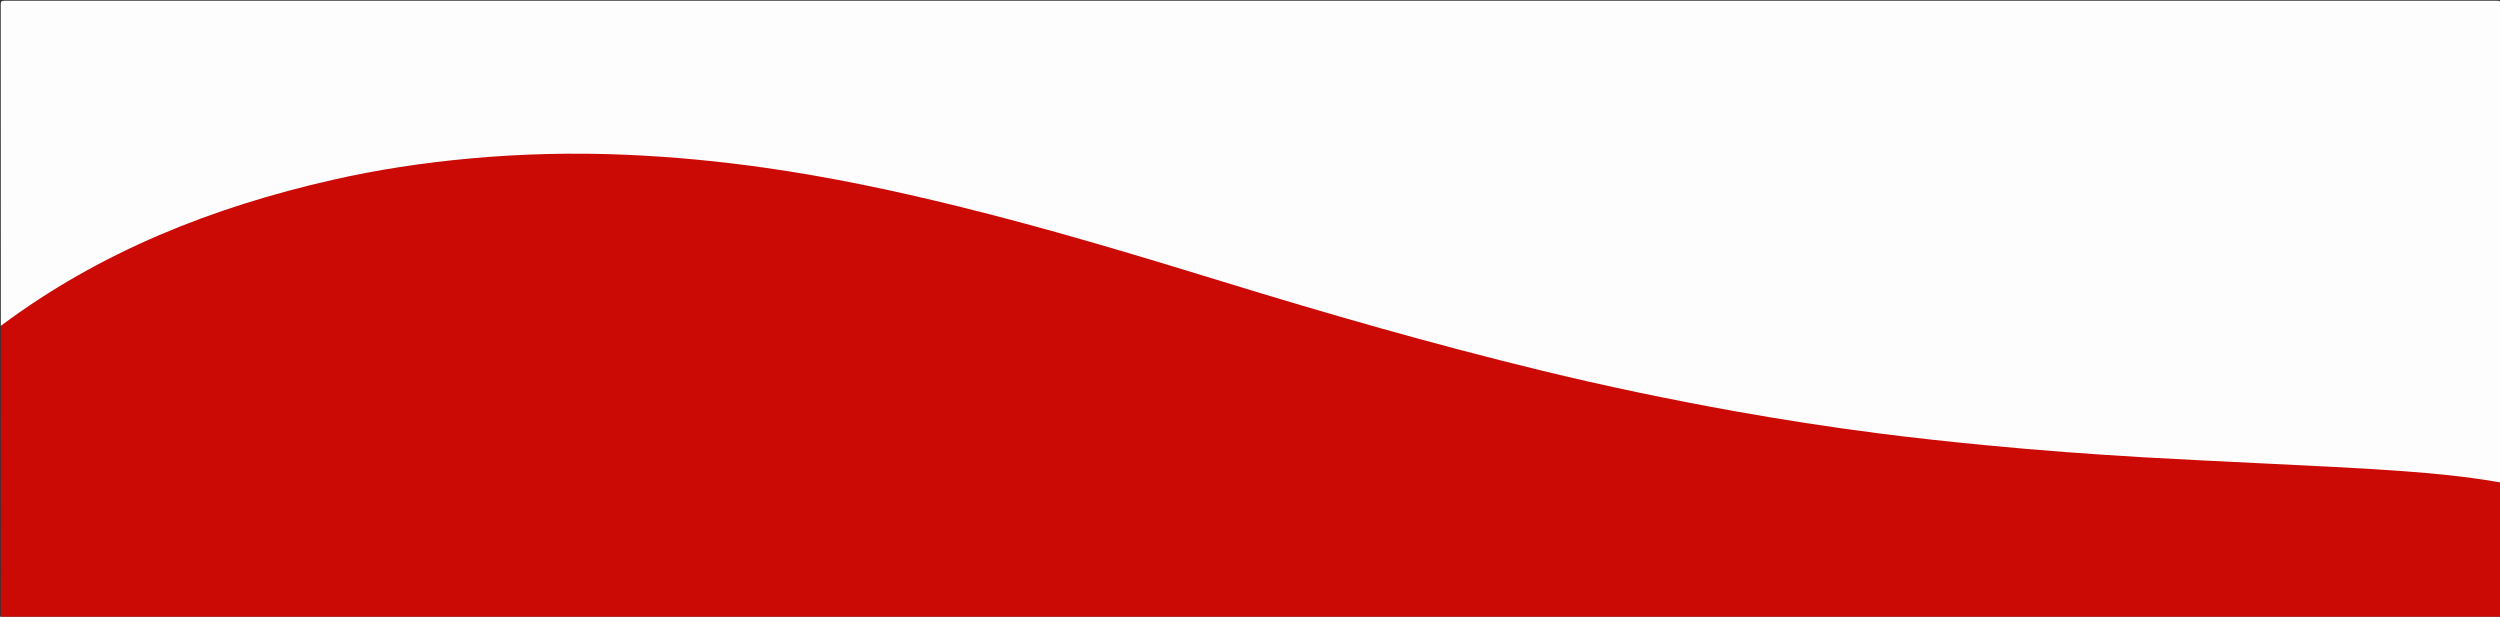 <?xml version="1.0" encoding="UTF-8"?> <!-- Generator: Adobe Illustrator 21.1.0, SVG Export Plug-In . SVG Version: 6.00 Build 0) --> <svg xmlns="http://www.w3.org/2000/svg" xmlns:xlink="http://www.w3.org/1999/xlink" id="Слой_1" x="0px" y="0px" viewBox="0 0 3000 740" style="enable-background:new 0 0 3000 740;" xml:space="preserve"><rect x="0" y="0" width="3000" height="740" fill="#333333" stroke="none"/> <style type="text/css"> .st0{fill:#FDFDFD;} .st1{fill:#CB0A06;} </style> <g> <g> <path class="st0" d="M1,391C1,262.5,1,134,0.9,5.5c0-3.7,0.7-4.6,4.5-4.6c997,0.1,1994.1,0.1,2991.1,0c3.9,0,4.5,1.1,4.5,4.7 c-0.1,191.1-0.1,382.3-0.1,573.4c-1.8,1.5-3.8,0.8-5.8,0.5c-25.3-4.5-50.8-7.4-76.3-9.7c-19.1-1.7-38.1-3.1-57.2-4.4 c-19.4-1.3-38.9-2.1-58.3-3.6c-7.5-0.6-15-0.8-22.4-1c-17.3-0.5-34.6-1.5-51.9-2.4c-23.3-1.2-46.5-2.2-69.8-3.5 c-16.3-0.9-32.6-1.5-48.9-2.4c-19.6-1.1-39.2-2.1-58.8-3.5c-12.4-0.9-24.9-1.7-37.4-2.4c-15.1-0.9-30.2-2.1-45.3-3.3 c-14.3-1.1-28.5-2.4-42.8-3.6c-16.4-1.4-32.8-2.8-49.2-4.4c-23.7-2.3-47.4-4.8-71-7.5c-25.3-2.8-50.6-6.1-75.9-9.5 c-84.3-11.1-168-25.9-251.2-43.1c-74.1-15.3-147.7-32.9-220.8-52.3c-43.3-11.4-86.6-23.3-129.7-35.6 c-46.6-13.3-93.1-27.1-139.5-41.3c-49.4-15.1-98.8-30.4-148.3-44.9c-59-17.4-118.2-33.9-177.9-48.8 c-71.5-17.9-143.4-33.5-216.2-45.1c-34.6-5.5-69.3-10-104.1-13.4c-23.2-2.2-46.4-4.2-69.7-5.4c-19.1-1-38.2-1.6-57.4-2 c-9.6-0.2-19.3-1.2-28.9-0.7c-25.1,1.3-50.2,1.2-75.3,2.7c-52.8,3-105.2,9.1-157.2,18.2c-53.6,9.4-106.3,22.4-158.2,38.7 c-41.9,13.2-82.9,28.6-122.8,46.8c-58.6,26.6-114.5,57.8-166,96.7C5.1,389.9,3.5,391.6,1,391z"></path> <path class="st1" d="M1,391c119.1-89,254-142.4,397.9-175.1c54-12.3,108.6-20.5,163.7-25.6c62.6-5.8,125.4-7.3,188.2-4.6 c56,2.4,111.7,7.7,167.1,15.6c78.1,11.1,155.3,27.4,231.9,46.3c106.4,26.2,211.3,57.7,316,89.9c127,39.1,254.6,75.7,383.7,107.1 c76.6,18.6,153.8,34.8,231.4,48.7c57,10.2,114.3,19.1,171.7,26.5c43.4,5.6,87,10.3,130.6,14.5c63.2,6.1,126.5,10.8,189.8,14.5 c48.2,2.8,96.5,5,144.8,7.4c54.9,2.8,109.9,5.1,164.7,9.1c37.9,2.8,75.7,6.4,113.1,12.8c1.8,0.3,3.6,0.6,5.4,0.9 c0,52.7,0,105.3,0.1,158c0,3.4-0.6,4.1-4.1,4.1c-997.4-0.1-1994.7-0.1-2992.1,0c-3.5,0-4-0.8-4-4.1C1,621.6,1,506.3,1,391z"></path> </g> </g> </svg> 
